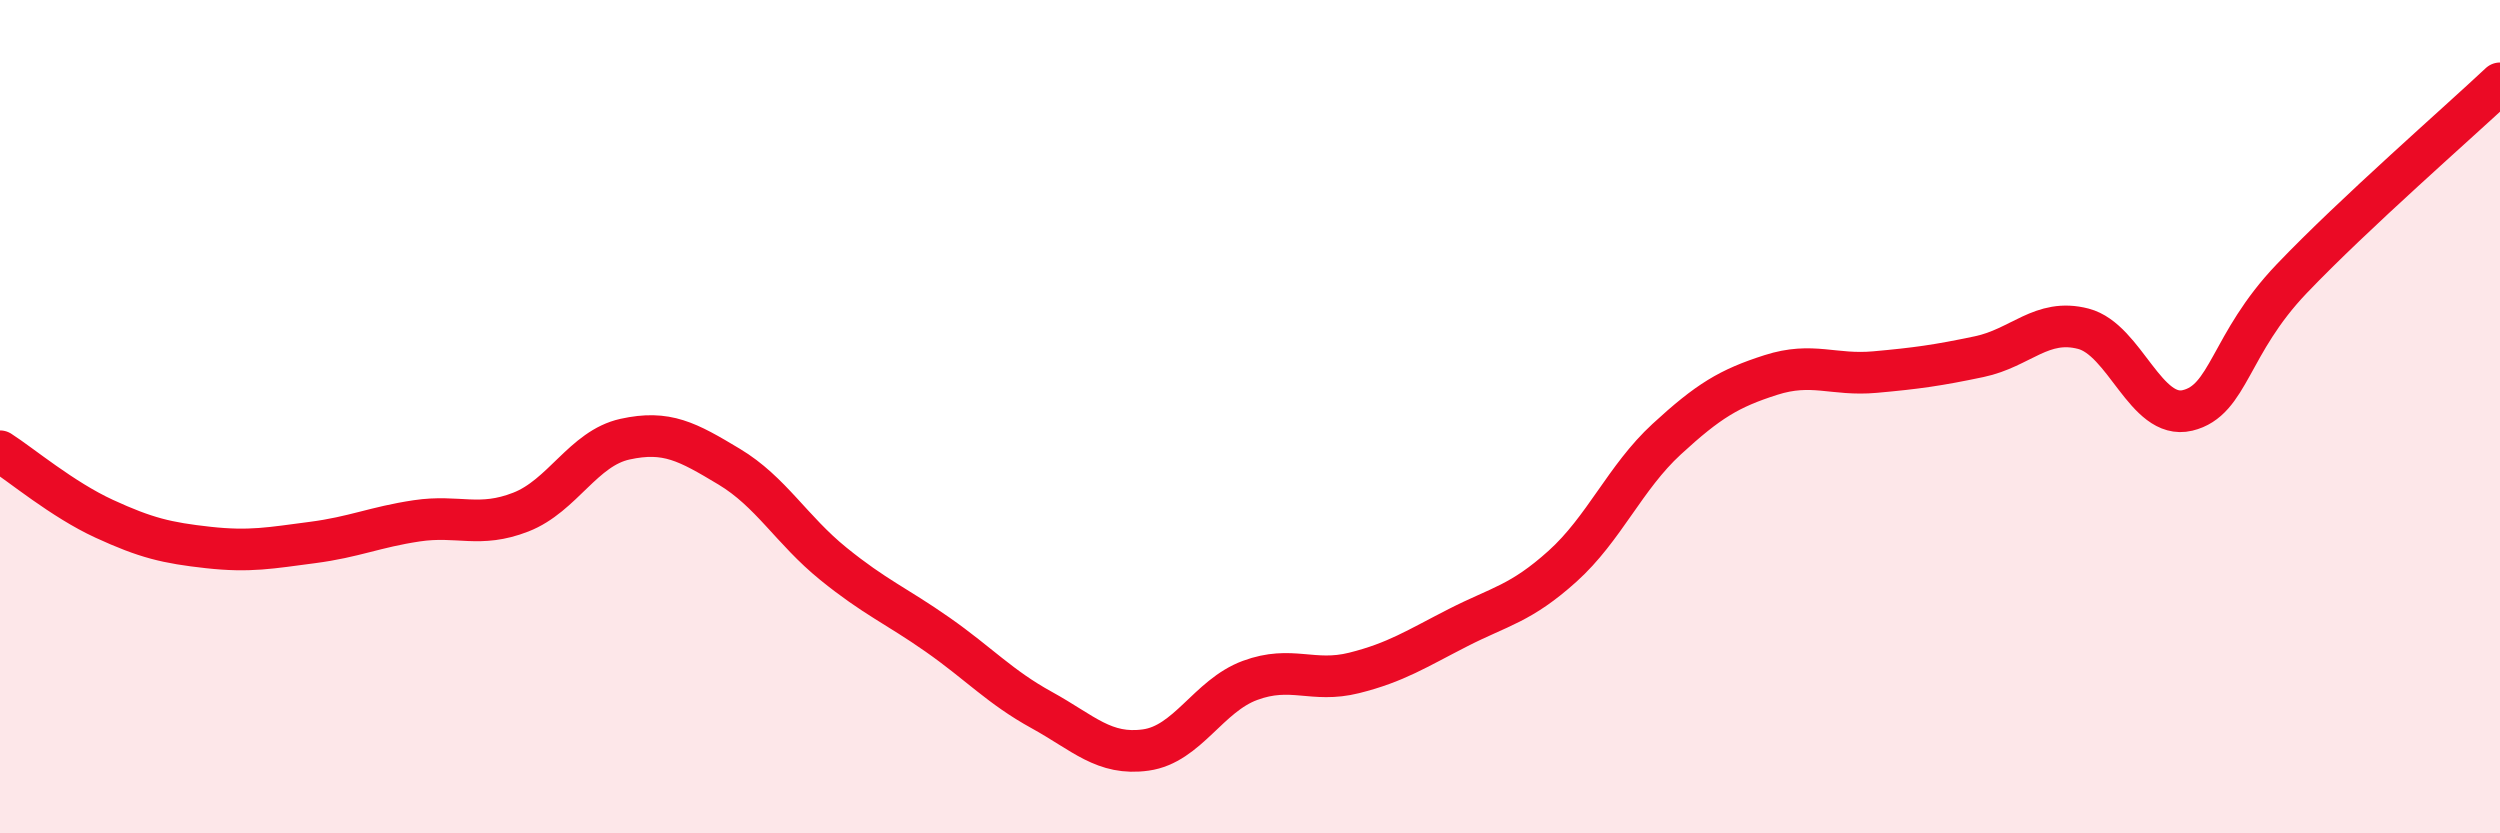 
    <svg width="60" height="20" viewBox="0 0 60 20" xmlns="http://www.w3.org/2000/svg">
      <path
        d="M 0,10.83 C 0.5,11.15 1.5,11.99 2.5,12.45 C 3.5,12.91 4,13.03 5,13.14 C 6,13.25 6.5,13.15 7.5,13.02 C 8.5,12.89 9,12.65 10,12.5 C 11,12.35 11.5,12.68 12.5,12.29 C 13.5,11.9 14,10.76 15,10.54 C 16,10.32 16.5,10.6 17.5,11.2 C 18.5,11.8 19,12.72 20,13.53 C 21,14.34 21.5,14.53 22.5,15.23 C 23.5,15.93 24,16.49 25,17.04 C 26,17.59 26.5,18.14 27.5,18 C 28.5,17.86 29,16.7 30,16.33 C 31,15.96 31.5,16.4 32.5,16.15 C 33.5,15.9 34,15.57 35,15.06 C 36,14.55 36.5,14.49 37.5,13.59 C 38.5,12.69 39,11.46 40,10.54 C 41,9.62 41.5,9.32 42.5,9 C 43.5,8.68 44,9.02 45,8.93 C 46,8.84 46.5,8.77 47.5,8.56 C 48.5,8.35 49,7.63 50,7.89 C 51,8.15 51.5,10.09 52.5,9.85 C 53.5,9.61 53.5,8.26 55,6.69 C 56.5,5.12 59,2.94 60,2L60 20L0 20Z"
        fill="#EB0A25"
        opacity="0.1"
        stroke-linecap="round"
        stroke-linejoin="round"
      />
      <path
        d="M 0,10.83 C 0.5,11.15 1.5,11.99 2.5,12.45 C 3.5,12.91 4,13.03 5,13.14 C 6,13.25 6.5,13.15 7.5,13.02 C 8.5,12.89 9,12.65 10,12.5 C 11,12.35 11.5,12.68 12.5,12.29 C 13.5,11.9 14,10.76 15,10.54 C 16,10.32 16.5,10.6 17.5,11.2 C 18.5,11.8 19,12.72 20,13.53 C 21,14.34 21.5,14.53 22.5,15.23 C 23.5,15.93 24,16.49 25,17.04 C 26,17.59 26.5,18.14 27.5,18 C 28.5,17.86 29,16.7 30,16.33 C 31,15.96 31.5,16.4 32.5,16.15 C 33.5,15.9 34,15.57 35,15.06 C 36,14.55 36.5,14.49 37.5,13.59 C 38.5,12.69 39,11.46 40,10.54 C 41,9.62 41.5,9.32 42.5,9 C 43.5,8.68 44,9.02 45,8.93 C 46,8.84 46.5,8.77 47.5,8.56 C 48.5,8.35 49,7.63 50,7.89 C 51,8.15 51.5,10.09 52.5,9.85 C 53.5,9.61 53.5,8.26 55,6.69 C 56.5,5.12 59,2.94 60,2"
        stroke="#EB0A25"
        stroke-width="1"
        fill="none"
        stroke-linecap="round"
        stroke-linejoin="round"
      />
    </svg>
  